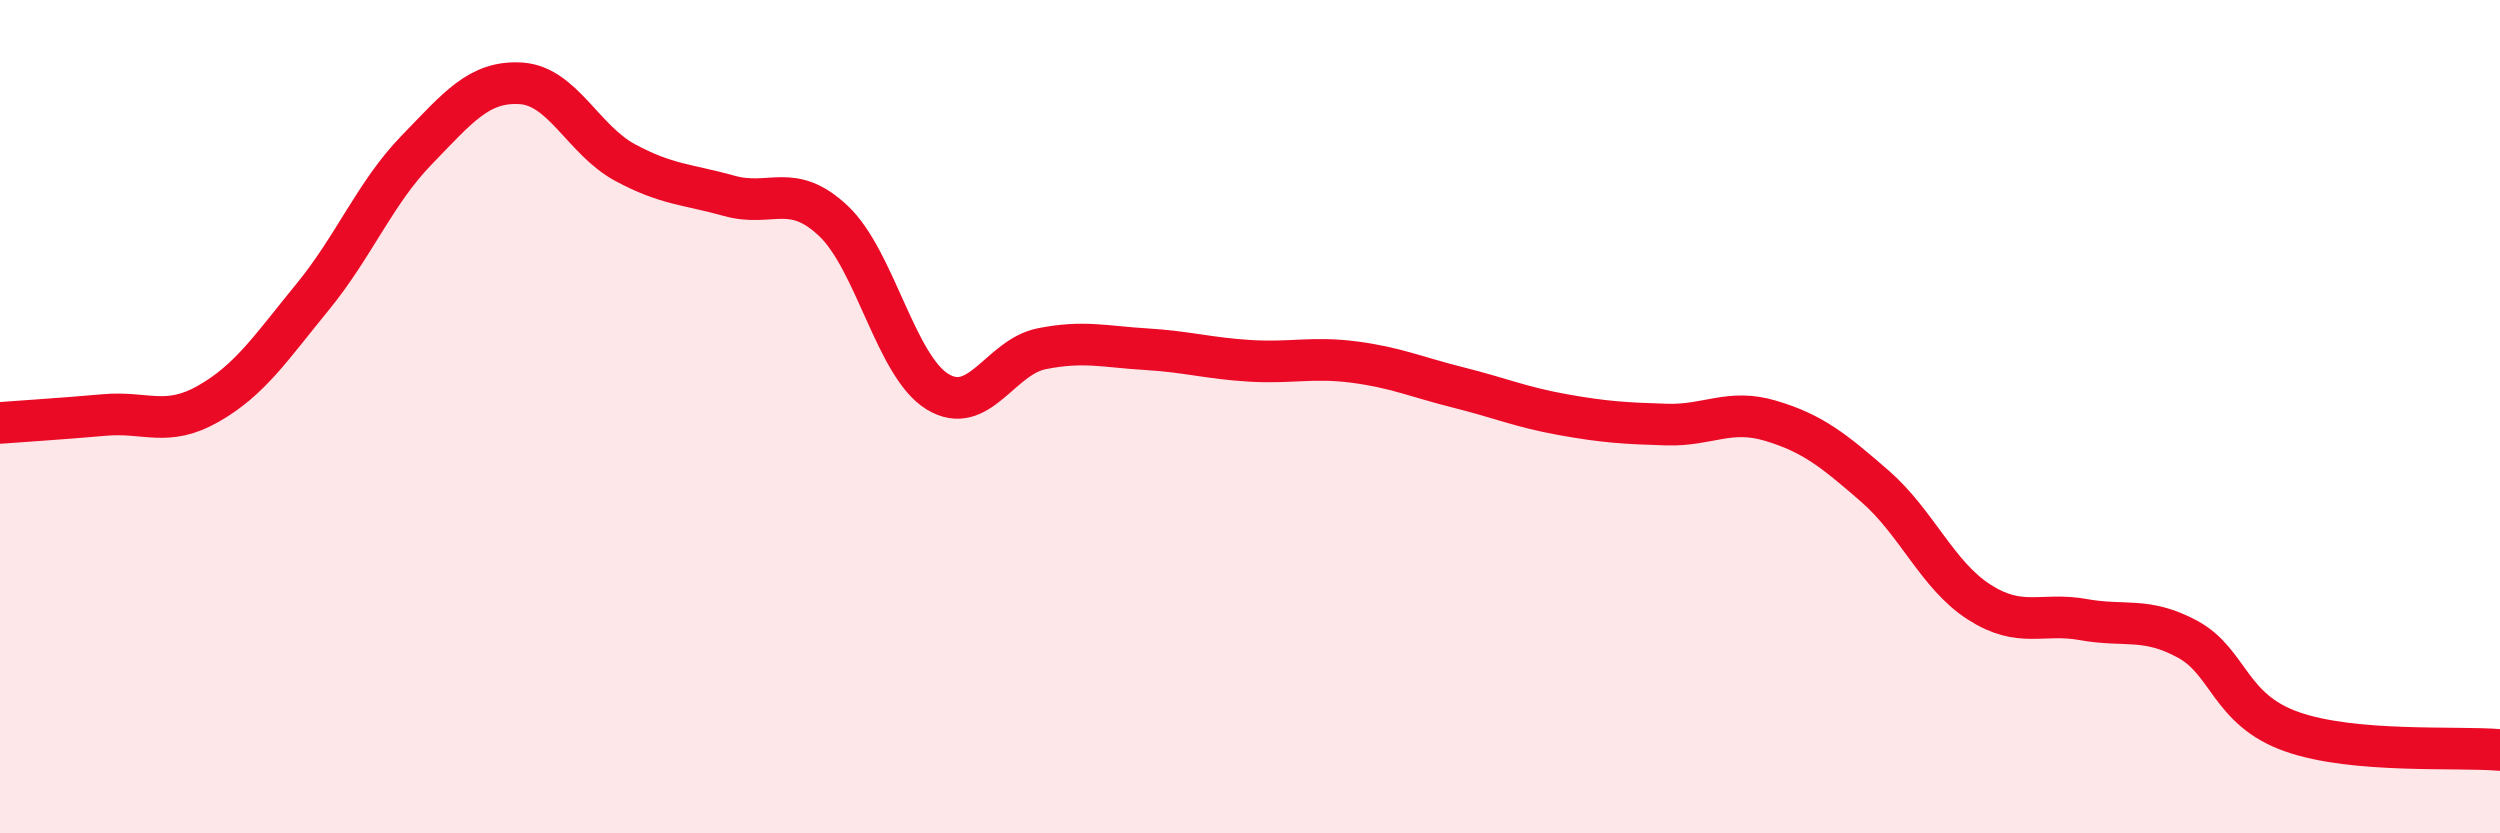 
    <svg width="60" height="20" viewBox="0 0 60 20" xmlns="http://www.w3.org/2000/svg">
      <path
        d="M 0,10.15 C 0.5,10.11 1.5,10.05 2.5,9.96 C 3.5,9.87 4,10.26 5,9.69 C 6,9.12 6.5,8.35 7.5,7.13 C 8.5,5.91 9,4.63 10,3.6 C 11,2.57 11.5,1.94 12.5,2 C 13.5,2.06 14,3.36 15,3.9 C 16,4.44 16.5,4.42 17.5,4.7 C 18.5,4.98 19,4.36 20,5.3 C 21,6.24 21.5,8.79 22.5,9.4 C 23.5,10.01 24,8.57 25,8.37 C 26,8.17 26.5,8.32 27.5,8.38 C 28.5,8.44 29,8.6 30,8.66 C 31,8.72 31.5,8.56 32.5,8.69 C 33.5,8.82 34,9.05 35,9.3 C 36,9.55 36.5,9.77 37.5,9.95 C 38.5,10.13 39,10.16 40,10.19 C 41,10.22 41.5,9.8 42.5,10.1 C 43.5,10.4 44,10.8 45,11.67 C 46,12.54 46.5,13.81 47.5,14.45 C 48.5,15.09 49,14.69 50,14.87 C 51,15.05 51.5,14.8 52.5,15.34 C 53.5,15.88 53.5,17.03 55,17.56 C 56.5,18.09 59,17.91 60,18L60 20L0 20Z"
        fill="#EB0A25"
        opacity="0.1"
        stroke-linecap="round"
        stroke-linejoin="round"
      />
      <path
        d="M 0,10.15 C 0.5,10.11 1.5,10.05 2.5,9.96 C 3.5,9.87 4,10.26 5,9.69 C 6,9.12 6.5,8.35 7.5,7.13 C 8.5,5.91 9,4.63 10,3.6 C 11,2.57 11.5,1.94 12.5,2 C 13.5,2.06 14,3.36 15,3.9 C 16,4.44 16.5,4.42 17.5,4.7 C 18.5,4.98 19,4.36 20,5.3 C 21,6.24 21.5,8.79 22.5,9.4 C 23.5,10.01 24,8.57 25,8.37 C 26,8.17 26.5,8.32 27.5,8.38 C 28.5,8.44 29,8.6 30,8.66 C 31,8.72 31.5,8.56 32.5,8.69 C 33.5,8.82 34,9.05 35,9.3 C 36,9.55 36.5,9.77 37.5,9.95 C 38.5,10.13 39,10.16 40,10.19 C 41,10.22 41.5,9.8 42.5,10.1 C 43.5,10.4 44,10.8 45,11.67 C 46,12.54 46.5,13.81 47.5,14.45 C 48.5,15.09 49,14.69 50,14.87 C 51,15.05 51.5,14.8 52.5,15.34 C 53.5,15.88 53.5,17.03 55,17.56 C 56.5,18.09 59,17.91 60,18"
        stroke="#EB0A25"
        stroke-width="1"
        fill="none"
        stroke-linecap="round"
        stroke-linejoin="round"
      />
    </svg>
  